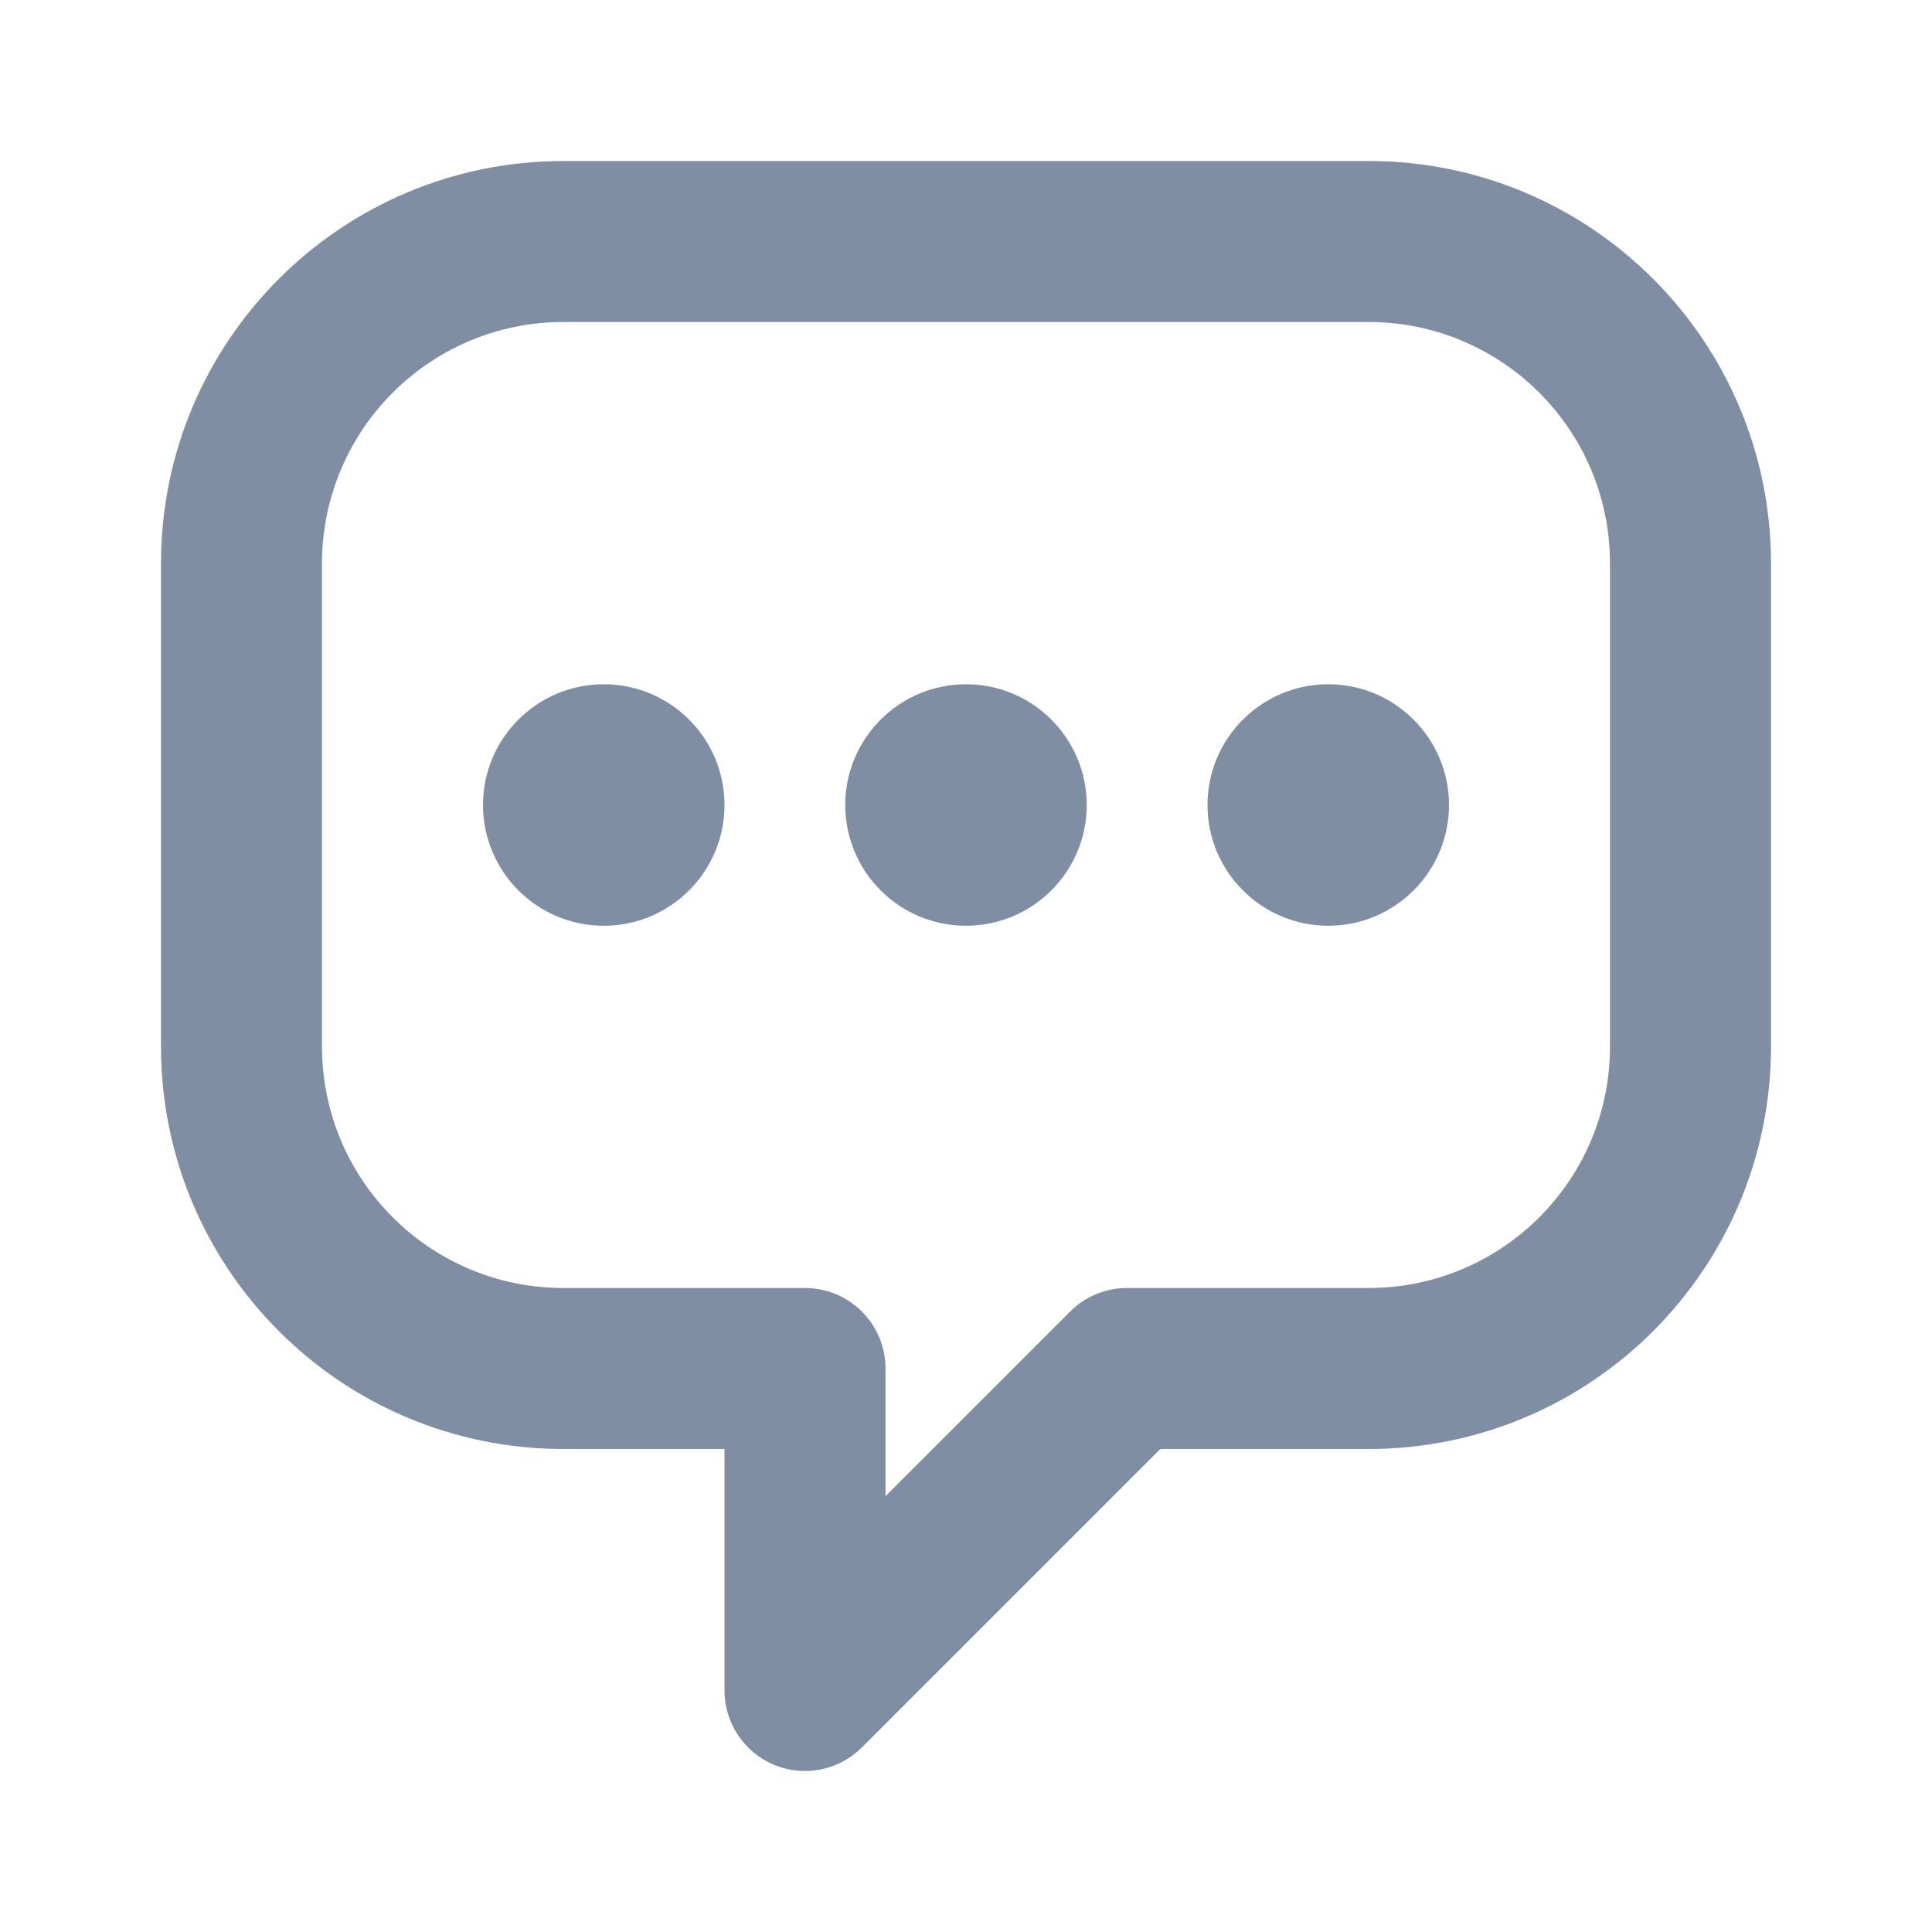 <svg width="24" height="24" viewBox="0 0 24 24" fill="none" xmlns="http://www.w3.org/2000/svg">
<path fill-rule="evenodd" clip-rule="evenodd" d="M7 4C5.342 4 4 5.342 4 7V13C4 14.658 5.342 16 7 16H10C10.552 16 11 16.448 11 17V18.586L13.293 16.293C13.48 16.105 13.735 16 14 16H17C18.658 16 20 14.658 20 13V7C20 5.342 18.658 4 17 4H7ZM2 7C2 4.238 4.238 2 7 2H17C19.762 2 22 4.238 22 7V13C22 15.762 19.762 18 17 18H14.414L10.707 21.707C10.421 21.993 9.991 22.079 9.617 21.924C9.244 21.769 9 21.404 9 21V18H7C4.238 18 2 15.762 2 13V7Z" fill="#808EA3"/>
<path d="M12 11.5C12.828 11.5 13.5 10.828 13.5 10C13.5 9.172 12.828 8.5 12 8.5C11.172 8.5 10.5 9.172 10.5 10C10.5 10.828 11.172 11.5 12 11.5Z" fill="#808EA3"/>
<path d="M16.5 11.5C17.328 11.5 18 10.828 18 10C18 9.172 17.328 8.5 16.5 8.5C15.672 8.5 15 9.172 15 10C15 10.828 15.672 11.5 16.5 11.5Z" fill="#808EA3"/>
<path d="M7.5 11.5C8.328 11.5 9 10.828 9 10C9 9.172 8.328 8.5 7.5 8.5C6.672 8.5 6 9.172 6 10C6 10.828 6.672 11.5 7.5 11.5Z" fill="#808EA3"/>
</svg>
